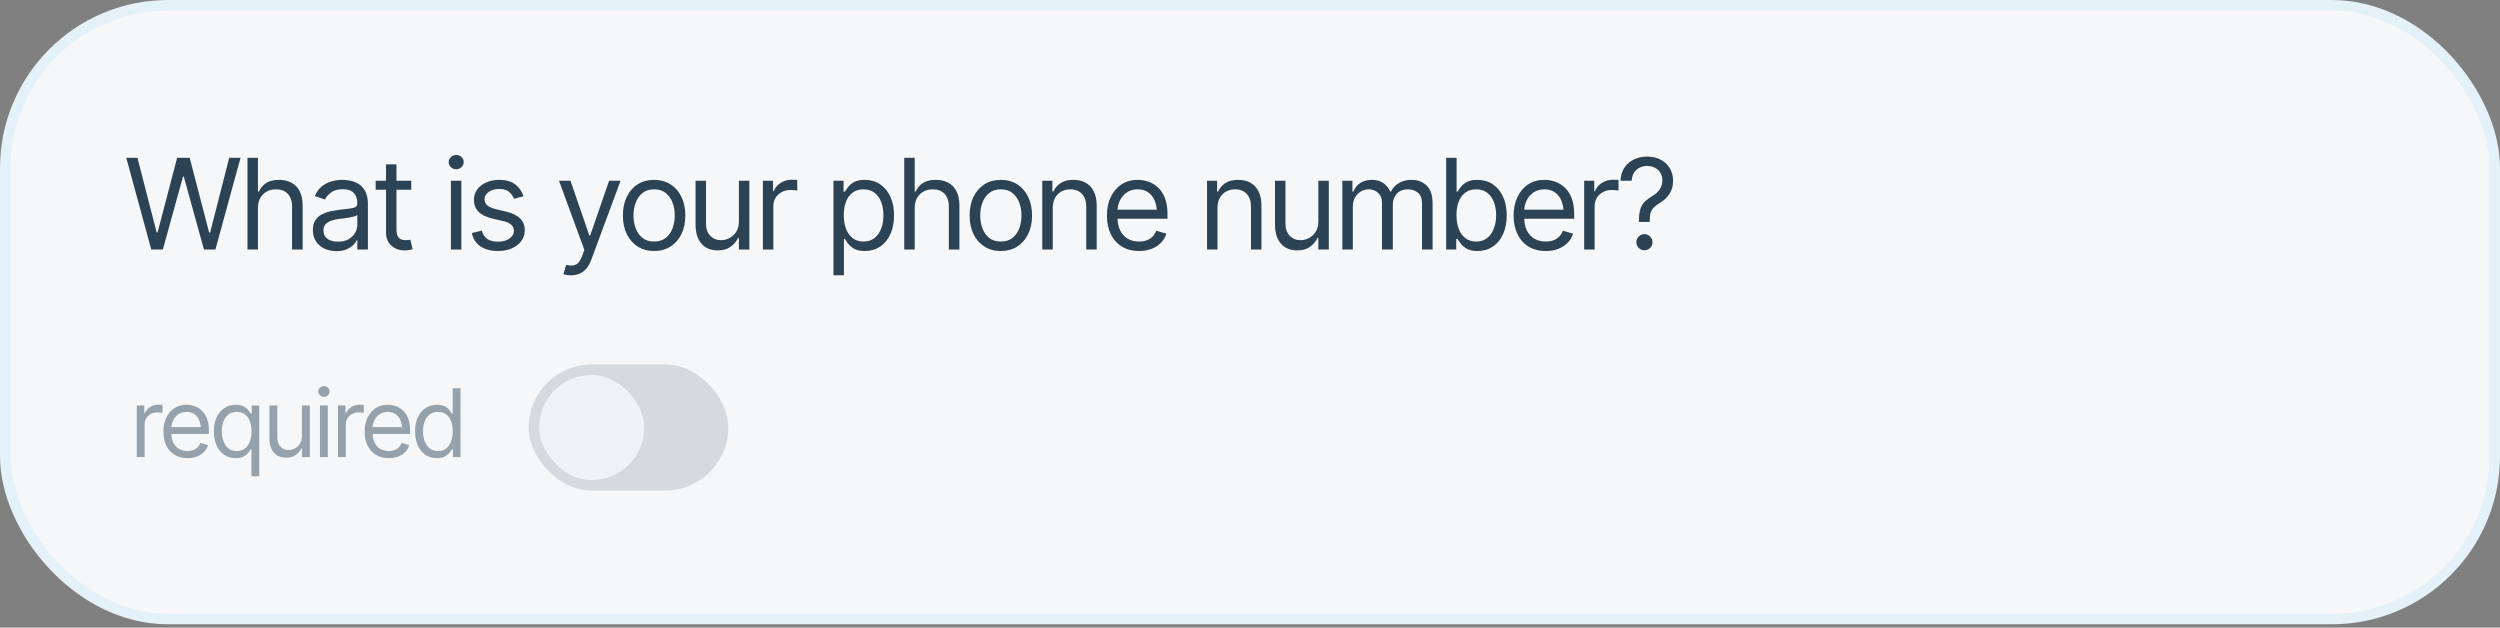 <?xml version="1.0" encoding="UTF-8"?> <svg xmlns="http://www.w3.org/2000/svg" width="243" height="61" viewBox="0 0 243 61" fill="none"><rect x="0" y="0" width="243" height="61" fill="#808080" stroke="none"/><rect x="0.511" y="0.511" width="241.979" height="59.659" rx="15.83" fill="#F5F7F9"></rect><rect x="0.511" y="0.511" width="241.979" height="59.659" rx="15.83" stroke="#E4F1F8" stroke-width="1.021"></rect><path d="M14.703 24.255L12.273 15.339H13.362L15.229 22.604H15.313L17.216 15.339H18.437L20.328 22.604H20.424L22.279 15.339H23.38L20.938 24.255H19.825L17.862 17.158H17.791L15.828 24.255H14.703ZM25.073 20.234V24.255H24.056V15.339H25.073V18.618H25.169C25.324 18.271 25.558 17.996 25.869 17.793C26.184 17.585 26.605 17.482 27.132 17.482C27.586 17.482 27.985 17.573 28.328 17.757C28.672 17.936 28.939 18.213 29.13 18.588C29.322 18.959 29.418 19.432 29.418 20.007V24.255H28.388V20.078C28.388 19.544 28.251 19.131 27.975 18.84C27.7 18.549 27.319 18.403 26.832 18.403C26.493 18.403 26.192 18.475 25.929 18.618C25.666 18.762 25.456 18.97 25.3 19.241C25.149 19.512 25.073 19.843 25.073 20.234ZM32.697 24.411C32.274 24.411 31.889 24.331 31.542 24.172C31.195 24.008 30.919 23.773 30.716 23.465C30.513 23.158 30.411 22.787 30.411 22.352C30.411 21.97 30.487 21.66 30.638 21.425C30.79 21.186 30.991 20.998 31.243 20.862C31.498 20.723 31.777 20.619 32.08 20.551C32.388 20.483 32.697 20.43 33.008 20.39C33.415 20.338 33.744 20.298 33.995 20.27C34.251 20.242 34.436 20.194 34.552 20.126C34.672 20.059 34.731 19.943 34.731 19.779V19.743C34.731 19.317 34.614 18.985 34.378 18.75C34.147 18.511 33.794 18.391 33.319 18.391C32.832 18.391 32.449 18.499 32.17 18.714C31.891 18.926 31.695 19.153 31.584 19.396L30.602 19.049C30.778 18.642 31.011 18.325 31.302 18.098C31.598 17.87 31.917 17.711 32.26 17.619C32.607 17.527 32.948 17.482 33.283 17.482C33.499 17.482 33.746 17.507 34.025 17.559C34.304 17.607 34.576 17.711 34.839 17.87C35.106 18.026 35.326 18.263 35.497 18.582C35.673 18.898 35.761 19.321 35.761 19.851V24.255H34.731V23.346H34.683C34.616 23.489 34.5 23.645 34.336 23.813C34.173 23.976 33.955 24.118 33.684 24.237C33.417 24.353 33.088 24.411 32.697 24.411ZM32.852 23.489C33.259 23.489 33.602 23.41 33.882 23.25C34.161 23.09 34.372 22.885 34.516 22.634C34.66 22.378 34.731 22.113 34.731 21.838V20.892C34.687 20.944 34.592 20.992 34.444 21.036C34.3 21.076 34.133 21.112 33.941 21.144C33.754 21.176 33.57 21.203 33.391 21.227C33.211 21.247 33.068 21.263 32.96 21.275C32.693 21.311 32.443 21.369 32.212 21.449C31.981 21.525 31.793 21.638 31.649 21.79C31.51 21.942 31.44 22.149 31.44 22.412C31.44 22.767 31.572 23.037 31.835 23.22C32.102 23.4 32.441 23.489 32.852 23.489ZM39.973 17.565V18.439H36.514V17.565H39.973ZM37.52 15.973H38.537V22.34C38.537 22.688 38.609 22.943 38.753 23.106C38.896 23.266 39.124 23.346 39.435 23.346C39.503 23.346 39.572 23.342 39.644 23.334C39.72 23.326 39.802 23.314 39.889 23.298L40.105 24.22C40.009 24.255 39.892 24.283 39.752 24.303C39.616 24.327 39.479 24.339 39.339 24.339C38.8 24.339 38.362 24.18 38.023 23.86C37.687 23.541 37.52 23.126 37.52 22.616V15.973ZM43.827 24.255V17.565H44.844V24.255H43.827ZM44.342 16.452C44.142 16.452 43.971 16.384 43.827 16.249C43.683 16.113 43.612 15.95 43.612 15.758C43.612 15.567 43.683 15.403 43.827 15.267C43.971 15.132 44.142 15.064 44.342 15.064C44.541 15.064 44.713 15.132 44.856 15.267C45 15.403 45.072 15.567 45.072 15.758C45.072 15.95 45 16.113 44.856 16.249C44.713 16.384 44.541 16.452 44.342 16.452ZM50.888 19.073L49.967 19.325C49.879 19.097 49.727 18.882 49.512 18.678C49.3 18.471 48.969 18.367 48.519 18.367C48.112 18.367 47.773 18.463 47.501 18.654C47.23 18.842 47.094 19.077 47.094 19.36C47.094 19.616 47.186 19.819 47.37 19.971C47.557 20.122 47.848 20.246 48.243 20.342L49.237 20.581C49.831 20.725 50.274 20.946 50.565 21.245C50.86 21.545 51.008 21.926 51.008 22.388C51.008 22.771 50.898 23.114 50.679 23.418C50.459 23.721 50.154 23.96 49.763 24.136C49.372 24.311 48.917 24.399 48.399 24.399C47.717 24.399 47.152 24.249 46.705 23.95C46.263 23.651 45.981 23.218 45.862 22.652L46.831 22.412C46.923 22.771 47.098 23.041 47.358 23.22C47.621 23.4 47.964 23.489 48.387 23.489C48.862 23.489 49.24 23.388 49.524 23.184C49.811 22.977 49.955 22.731 49.955 22.448C49.955 21.977 49.623 21.662 48.961 21.503L47.848 21.239C47.234 21.092 46.783 20.866 46.496 20.563C46.209 20.26 46.065 19.879 46.065 19.42C46.065 19.041 46.171 18.706 46.382 18.415C46.598 18.124 46.891 17.896 47.262 17.733C47.633 17.565 48.052 17.482 48.519 17.482C49.185 17.482 49.705 17.629 50.08 17.924C50.459 18.215 50.729 18.599 50.888 19.073ZM55.52 26.757C55.344 26.761 55.189 26.749 55.053 26.721C54.917 26.693 54.822 26.665 54.766 26.637L55.029 25.739L55.131 25.763C55.474 25.843 55.761 25.825 55.992 25.709C56.228 25.598 56.433 25.301 56.609 24.818L56.8 24.291L54.335 17.565H55.448L57.291 22.903H57.363L59.206 17.565H60.319L57.483 25.225C57.355 25.572 57.197 25.859 57.01 26.087C56.822 26.314 56.605 26.481 56.358 26.589C56.11 26.701 55.831 26.757 55.52 26.757ZM63.574 24.399C62.972 24.399 62.443 24.255 61.989 23.968C61.534 23.681 61.179 23.278 60.923 22.759C60.672 22.241 60.546 21.638 60.546 20.952C60.546 20.254 60.672 19.646 60.923 19.127C61.179 18.605 61.534 18.2 61.989 17.912C62.443 17.625 62.972 17.482 63.574 17.482C64.181 17.482 64.711 17.625 65.166 17.912C65.621 18.2 65.976 18.605 66.231 19.127C66.487 19.646 66.614 20.254 66.614 20.952C66.614 21.638 66.487 22.241 66.231 22.759C65.976 23.278 65.621 23.681 65.166 23.968C64.711 24.255 64.181 24.399 63.574 24.399ZM63.574 23.477C64.037 23.477 64.416 23.36 64.711 23.124C65.006 22.889 65.226 22.58 65.369 22.197C65.513 21.81 65.585 21.395 65.585 20.952C65.585 20.501 65.513 20.082 65.369 19.696C65.226 19.309 65.006 18.997 64.711 18.762C64.416 18.523 64.037 18.403 63.574 18.403C63.12 18.403 62.745 18.523 62.449 18.762C62.154 18.997 61.935 19.309 61.791 19.696C61.647 20.082 61.576 20.501 61.576 20.952C61.576 21.395 61.647 21.81 61.791 22.197C61.935 22.58 62.154 22.889 62.449 23.124C62.745 23.36 63.12 23.477 63.574 23.477ZM71.82 21.527V17.565H72.838V24.255H71.82V23.118H71.748C71.589 23.457 71.344 23.747 71.012 23.986C70.685 24.226 70.268 24.343 69.762 24.339C69.343 24.339 68.972 24.249 68.649 24.07C68.326 23.886 68.07 23.607 67.883 23.232C67.699 22.857 67.608 22.384 67.608 21.814V17.565H68.625V21.754C68.625 22.237 68.762 22.624 69.038 22.915C69.317 23.206 69.67 23.35 70.097 23.346C70.352 23.346 70.611 23.282 70.875 23.154C71.142 23.023 71.365 22.823 71.545 22.556C71.728 22.285 71.82 21.942 71.82 21.527ZM74.154 24.255V17.565H75.135V18.582H75.207C75.331 18.251 75.552 17.984 75.871 17.781C76.195 17.573 76.556 17.47 76.954 17.47C77.03 17.47 77.124 17.471 77.236 17.476C77.347 17.476 77.433 17.477 77.493 17.482V18.523C77.457 18.515 77.377 18.503 77.254 18.487C77.13 18.471 76.998 18.463 76.859 18.463C76.536 18.463 76.246 18.531 75.991 18.666C75.736 18.802 75.534 18.987 75.387 19.223C75.243 19.458 75.171 19.727 75.171 20.031V24.255H74.154ZM81.012 26.757V17.565H81.993V18.63H82.113C82.189 18.515 82.294 18.367 82.43 18.188C82.566 18.004 82.761 17.84 83.016 17.697C83.272 17.553 83.617 17.482 84.052 17.482C84.614 17.482 85.109 17.623 85.536 17.906C85.962 18.186 86.296 18.584 86.535 19.103C86.778 19.618 86.9 20.226 86.9 20.928C86.9 21.634 86.78 22.249 86.541 22.771C86.302 23.29 85.968 23.691 85.541 23.974C85.115 24.257 84.622 24.399 84.064 24.399C83.637 24.399 83.293 24.327 83.034 24.184C82.775 24.036 82.576 23.87 82.436 23.687C82.296 23.499 82.189 23.346 82.113 23.226H82.029V26.757H81.012ZM83.932 23.477C84.359 23.477 84.716 23.364 85.003 23.136C85.29 22.905 85.506 22.596 85.649 22.209C85.797 21.822 85.871 21.391 85.871 20.916C85.871 20.446 85.799 20.021 85.655 19.642C85.512 19.263 85.296 18.962 85.009 18.738C84.726 18.515 84.367 18.403 83.932 18.403C83.513 18.403 83.162 18.509 82.879 18.72C82.595 18.928 82.38 19.221 82.232 19.6C82.089 19.975 82.017 20.414 82.017 20.916C82.017 21.419 82.091 21.864 82.238 22.251C82.386 22.634 82.601 22.935 82.885 23.154C83.172 23.37 83.521 23.477 83.932 23.477ZM88.91 20.234V24.255H87.893V15.339H88.91V18.618H89.006C89.162 18.271 89.395 17.996 89.706 17.793C90.022 17.585 90.442 17.482 90.969 17.482C91.424 17.482 91.823 17.573 92.166 17.757C92.509 17.936 92.776 18.213 92.968 18.588C93.159 18.959 93.255 19.432 93.255 20.007V24.255H92.226V20.078C92.226 19.544 92.088 19.131 91.813 18.84C91.537 18.549 91.156 18.403 90.67 18.403C90.331 18.403 90.029 18.475 89.766 18.618C89.503 18.762 89.293 18.97 89.138 19.241C88.986 19.512 88.91 19.843 88.91 20.234ZM97.276 24.399C96.674 24.399 96.145 24.255 95.69 23.968C95.236 23.681 94.881 23.278 94.625 22.759C94.374 22.241 94.248 21.638 94.248 20.952C94.248 20.254 94.374 19.646 94.625 19.127C94.881 18.605 95.236 18.2 95.69 17.912C96.145 17.625 96.674 17.482 97.276 17.482C97.883 17.482 98.413 17.625 98.868 17.912C99.323 18.2 99.678 18.605 99.933 19.127C100.188 19.646 100.316 20.254 100.316 20.952C100.316 21.638 100.188 22.241 99.933 22.759C99.678 23.278 99.323 23.681 98.868 23.968C98.413 24.255 97.883 24.399 97.276 24.399ZM97.276 23.477C97.739 23.477 98.118 23.36 98.413 23.124C98.708 22.889 98.928 22.58 99.071 22.197C99.215 21.81 99.287 21.395 99.287 20.952C99.287 20.501 99.215 20.082 99.071 19.696C98.928 19.309 98.708 18.997 98.413 18.762C98.118 18.523 97.739 18.403 97.276 18.403C96.821 18.403 96.446 18.523 96.151 18.762C95.856 18.997 95.637 19.309 95.493 19.696C95.349 20.082 95.278 20.501 95.278 20.952C95.278 21.395 95.349 21.81 95.493 22.197C95.637 22.58 95.856 22.889 96.151 23.124C96.446 23.36 96.821 23.477 97.276 23.477ZM102.327 20.234V24.255H101.309V17.565H102.291V18.618H102.387C102.542 18.275 102.779 18 103.099 17.793C103.418 17.585 103.831 17.482 104.337 17.482C104.788 17.482 105.183 17.573 105.522 17.757C105.861 17.94 106.125 18.22 106.312 18.595C106.504 18.965 106.599 19.436 106.599 20.007V24.255H105.582V20.078C105.582 19.556 105.444 19.147 105.169 18.852C104.894 18.553 104.519 18.403 104.044 18.403C103.717 18.403 103.424 18.475 103.164 18.618C102.905 18.762 102.7 18.97 102.548 19.241C102.4 19.512 102.327 19.843 102.327 20.234ZM110.716 24.399C110.074 24.399 109.517 24.255 109.047 23.968C108.58 23.681 108.221 23.28 107.97 22.765C107.718 22.247 107.593 21.646 107.593 20.964C107.593 20.278 107.716 19.674 107.964 19.151C108.211 18.628 108.558 18.22 109.005 17.924C109.456 17.629 109.982 17.482 110.585 17.482C110.932 17.482 111.277 17.539 111.62 17.655C111.963 17.771 112.274 17.958 112.553 18.218C112.837 18.477 113.062 18.82 113.23 19.247C113.397 19.674 113.481 20.198 113.481 20.82V21.263H108.323V20.378H112.924L112.452 20.713C112.452 20.266 112.382 19.869 112.242 19.522C112.103 19.175 111.893 18.902 111.614 18.702C111.339 18.503 110.996 18.403 110.585 18.403C110.174 18.403 109.821 18.505 109.525 18.708C109.234 18.908 109.011 19.169 108.855 19.492C108.7 19.815 108.622 20.162 108.622 20.533V21.12C108.622 21.626 108.71 22.055 108.885 22.406C109.061 22.757 109.306 23.025 109.621 23.208C109.936 23.388 110.301 23.477 110.716 23.477C110.984 23.477 111.227 23.44 111.446 23.364C111.666 23.284 111.855 23.166 112.015 23.011C112.174 22.851 112.296 22.656 112.38 22.424L113.373 22.712C113.269 23.047 113.094 23.342 112.847 23.597C112.603 23.849 112.3 24.046 111.937 24.189C111.574 24.329 111.167 24.399 110.716 24.399ZM118.34 20.234V24.255H117.323V17.565H118.304V18.618H118.4C118.555 18.275 118.793 18 119.112 17.793C119.431 17.585 119.844 17.482 120.351 17.482C120.801 17.482 121.196 17.573 121.535 17.757C121.874 17.94 122.138 18.22 122.325 18.595C122.517 18.965 122.612 19.436 122.612 20.007V24.255H121.595V20.078C121.595 19.556 121.458 19.147 121.182 18.852C120.907 18.553 120.532 18.403 120.057 18.403C119.73 18.403 119.437 18.475 119.178 18.618C118.918 18.762 118.713 18.97 118.561 19.241C118.414 19.512 118.34 19.843 118.34 20.234ZM128.142 21.527V17.565H129.159V24.255H128.142V23.118H128.07C127.91 23.457 127.665 23.747 127.334 23.986C127.007 24.226 126.59 24.343 126.083 24.339C125.664 24.339 125.293 24.249 124.97 24.07C124.647 23.886 124.392 23.607 124.204 23.232C124.021 22.857 123.929 22.384 123.929 21.814V17.565H124.946V21.754C124.946 22.237 125.084 22.624 125.359 22.915C125.638 23.206 125.991 23.35 126.418 23.346C126.674 23.346 126.933 23.282 127.196 23.154C127.464 23.023 127.687 22.823 127.866 22.556C128.05 22.285 128.142 21.942 128.142 21.527ZM130.475 24.255V17.565H131.457V18.618H131.553C131.692 18.259 131.918 17.98 132.229 17.781C132.54 17.581 132.913 17.482 133.348 17.482C133.787 17.482 134.152 17.581 134.443 17.781C134.738 17.98 134.967 18.259 135.131 18.618H135.203C135.378 18.271 135.636 17.996 135.975 17.793C136.318 17.585 136.727 17.482 137.201 17.482C137.8 17.482 138.291 17.669 138.674 18.044C139.057 18.415 139.248 18.993 139.248 19.779V24.255H138.219V19.779C138.219 19.285 138.083 18.932 137.812 18.72C137.541 18.509 137.221 18.403 136.854 18.403C136.388 18.403 136.025 18.547 135.765 18.834C135.51 19.117 135.382 19.472 135.382 19.899V24.255H134.329V19.672C134.329 19.293 134.207 18.987 133.964 18.756C133.721 18.521 133.404 18.403 133.013 18.403C132.745 18.403 132.496 18.475 132.265 18.618C132.033 18.762 131.846 18.959 131.702 19.211C131.563 19.462 131.493 19.751 131.493 20.078V24.255H130.475ZM143.616 24.399C143.189 24.399 142.846 24.327 142.587 24.184C142.328 24.036 142.128 23.87 141.989 23.687C141.849 23.499 141.741 23.346 141.666 23.226H141.546V24.255H140.565V15.339H141.582V18.63H141.666C141.741 18.515 141.847 18.367 141.983 18.188C142.118 18.004 142.314 17.84 142.569 17.697C142.824 17.553 143.17 17.482 143.604 17.482C144.167 17.482 144.662 17.623 145.088 17.906C145.515 18.186 145.848 18.584 146.088 19.103C146.331 19.618 146.453 20.226 146.453 20.928C146.453 21.634 146.333 22.249 146.094 22.771C145.854 23.29 145.521 23.691 145.094 23.974C144.668 24.257 144.175 24.399 143.616 24.399ZM143.485 23.477C143.912 23.477 144.269 23.364 144.556 23.136C144.843 22.905 145.058 22.596 145.202 22.209C145.35 21.822 145.424 21.391 145.424 20.916C145.424 20.446 145.352 20.021 145.208 19.642C145.064 19.263 144.849 18.962 144.562 18.738C144.279 18.515 143.92 18.403 143.485 18.403C143.066 18.403 142.715 18.509 142.432 18.72C142.148 18.928 141.933 19.221 141.785 19.6C141.642 19.975 141.57 20.414 141.57 20.916C141.57 21.419 141.644 21.864 141.791 22.251C141.939 22.634 142.154 22.935 142.438 23.154C142.725 23.37 143.074 23.477 143.485 23.477ZM150.247 24.399C149.604 24.399 149.048 24.255 148.577 23.968C148.11 23.681 147.751 23.28 147.5 22.765C147.249 22.247 147.123 21.646 147.123 20.964C147.123 20.278 147.247 19.674 147.494 19.151C147.741 18.628 148.088 18.22 148.535 17.924C148.986 17.629 149.513 17.482 150.115 17.482C150.462 17.482 150.807 17.539 151.15 17.655C151.493 17.771 151.804 17.958 152.084 18.218C152.367 18.477 152.592 18.82 152.76 19.247C152.927 19.674 153.011 20.198 153.011 20.82V21.263H147.853V20.378H152.455L151.982 20.713C151.982 20.266 151.912 19.869 151.773 19.522C151.633 19.175 151.423 18.902 151.144 18.702C150.869 18.503 150.526 18.403 150.115 18.403C149.704 18.403 149.351 18.505 149.056 18.708C148.765 18.908 148.541 19.169 148.386 19.492C148.23 19.815 148.152 20.162 148.152 20.533V21.12C148.152 21.626 148.24 22.055 148.416 22.406C148.591 22.757 148.836 23.025 149.152 23.208C149.467 23.388 149.832 23.477 150.247 23.477C150.514 23.477 150.757 23.44 150.977 23.364C151.196 23.284 151.386 23.166 151.545 23.011C151.705 22.851 151.826 22.656 151.91 22.424L152.904 22.712C152.8 23.047 152.624 23.342 152.377 23.597C152.134 23.849 151.83 24.046 151.467 24.189C151.104 24.329 150.697 24.399 150.247 24.399ZM153.981 24.255V17.565H154.962V18.582H155.034C155.158 18.251 155.379 17.984 155.698 17.781C156.021 17.573 156.382 17.47 156.781 17.47C156.857 17.47 156.951 17.471 157.062 17.476C157.174 17.476 157.26 17.477 157.32 17.482V18.523C157.284 18.515 157.204 18.503 157.08 18.487C156.957 18.471 156.825 18.463 156.685 18.463C156.362 18.463 156.073 18.531 155.818 18.666C155.562 18.802 155.361 18.987 155.213 19.223C155.07 19.458 154.998 19.727 154.998 20.031V24.255H153.981ZM159.306 21.575V21.515C159.306 20.96 159.36 20.535 159.468 20.24C159.58 19.941 159.737 19.706 159.941 19.534C160.144 19.358 160.388 19.185 160.671 19.013C160.93 18.862 161.146 18.662 161.317 18.415C161.493 18.164 161.58 17.864 161.58 17.517C161.58 17.234 161.515 16.989 161.383 16.781C161.251 16.574 161.072 16.414 160.844 16.303C160.621 16.187 160.372 16.129 160.096 16.129C159.861 16.129 159.634 16.179 159.414 16.279C159.195 16.374 159.009 16.528 158.858 16.739C158.71 16.947 158.624 17.222 158.6 17.565H157.511C157.531 17.075 157.657 16.654 157.888 16.303C158.124 15.952 158.433 15.684 158.816 15.501C159.203 15.313 159.63 15.22 160.096 15.22C160.611 15.22 161.056 15.321 161.431 15.525C161.81 15.728 162.103 16.007 162.31 16.363C162.518 16.713 162.622 17.114 162.622 17.565C162.622 18.048 162.514 18.461 162.298 18.804C162.087 19.147 161.792 19.436 161.413 19.672C161.157 19.827 160.95 19.979 160.79 20.126C160.635 20.27 160.521 20.448 160.449 20.659C160.382 20.87 160.348 21.156 160.348 21.515V21.575H159.306ZM159.839 24.327C159.624 24.327 159.438 24.251 159.282 24.1C159.131 23.944 159.055 23.759 159.055 23.543C159.055 23.328 159.131 23.144 159.282 22.993C159.438 22.837 159.624 22.759 159.839 22.759C160.054 22.759 160.238 22.837 160.39 22.993C160.545 23.144 160.623 23.328 160.623 23.543C160.623 23.759 160.545 23.944 160.39 24.1C160.238 24.251 160.054 24.327 159.839 24.327Z" fill="#2C4356"></path><path d="M13.292 44.425V39.408H14.028V40.171H14.082C14.174 39.923 14.341 39.722 14.58 39.569C14.822 39.414 15.093 39.336 15.392 39.336C15.449 39.336 15.519 39.338 15.603 39.341C15.687 39.341 15.751 39.342 15.796 39.345V40.126C15.769 40.12 15.709 40.111 15.617 40.099C15.524 40.087 15.425 40.081 15.32 40.081C15.078 40.081 14.861 40.132 14.67 40.234C14.478 40.336 14.327 40.475 14.216 40.651C14.109 40.828 14.055 41.03 14.055 41.257V44.425H13.292ZM18.229 44.533C17.747 44.533 17.329 44.425 16.976 44.21C16.626 43.995 16.357 43.694 16.169 43.308C15.98 42.919 15.886 42.469 15.886 41.957C15.886 41.443 15.979 40.989 16.164 40.597C16.35 40.205 16.61 39.899 16.945 39.677C17.283 39.456 17.678 39.345 18.13 39.345C18.39 39.345 18.649 39.389 18.906 39.475C19.164 39.562 19.397 39.703 19.606 39.897C19.819 40.092 19.988 40.349 20.114 40.669C20.239 40.989 20.302 41.383 20.302 41.849V42.181H16.433V41.517H19.885L19.53 41.769C19.53 41.434 19.478 41.136 19.373 40.876C19.268 40.615 19.111 40.41 18.902 40.261C18.695 40.111 18.438 40.036 18.13 40.036C17.822 40.036 17.557 40.113 17.335 40.265C17.117 40.415 16.95 40.611 16.833 40.853C16.716 41.095 16.658 41.356 16.658 41.634V42.074C16.658 42.454 16.724 42.775 16.855 43.039C16.987 43.302 17.171 43.502 17.407 43.64C17.644 43.775 17.917 43.842 18.229 43.842C18.429 43.842 18.612 43.814 18.776 43.757C18.941 43.697 19.083 43.609 19.203 43.492C19.322 43.372 19.413 43.226 19.476 43.052L20.221 43.268C20.143 43.519 20.012 43.74 19.826 43.932C19.644 44.12 19.416 44.269 19.144 44.376C18.872 44.481 18.567 44.533 18.229 44.533ZM24.44 46.301V43.654H24.377C24.32 43.743 24.239 43.859 24.135 43.999C24.03 44.137 23.881 44.261 23.686 44.372C23.494 44.479 23.237 44.533 22.914 44.533C22.495 44.533 22.126 44.427 21.805 44.215C21.485 44.002 21.236 43.702 21.056 43.312C20.877 42.921 20.787 42.46 20.787 41.93C20.787 41.404 20.877 40.947 21.056 40.561C21.238 40.172 21.49 39.873 21.81 39.664C22.13 39.451 22.501 39.345 22.923 39.345C23.252 39.345 23.511 39.399 23.7 39.507C23.891 39.614 24.038 39.737 24.139 39.875C24.241 40.009 24.32 40.12 24.377 40.207H24.467V39.408H25.203V46.301H24.44ZM23.013 43.842C23.324 43.842 23.586 43.761 23.798 43.6C24.011 43.435 24.172 43.209 24.283 42.922C24.394 42.632 24.449 42.298 24.449 41.921C24.449 41.544 24.395 41.215 24.287 40.934C24.18 40.65 24.018 40.43 23.803 40.274C23.59 40.116 23.327 40.036 23.013 40.036C22.69 40.036 22.42 40.12 22.205 40.288C21.989 40.455 21.828 40.681 21.72 40.965C21.613 41.249 21.559 41.568 21.559 41.921C21.559 42.277 21.613 42.6 21.72 42.891C21.831 43.181 21.994 43.413 22.209 43.586C22.425 43.757 22.693 43.842 23.013 43.842ZM29.35 42.379V39.408H30.113V44.425H29.35V43.573H29.296C29.176 43.827 28.992 44.044 28.744 44.224C28.499 44.403 28.186 44.491 27.806 44.488C27.492 44.488 27.214 44.421 26.971 44.286C26.729 44.149 26.537 43.939 26.397 43.658C26.259 43.377 26.19 43.022 26.19 42.594V39.408H26.953V42.55C26.953 42.912 27.056 43.202 27.263 43.42C27.472 43.639 27.737 43.746 28.057 43.743C28.249 43.743 28.443 43.696 28.641 43.6C28.841 43.501 29.009 43.351 29.143 43.151C29.281 42.947 29.35 42.69 29.35 42.379ZM31.1 44.425V39.408H31.863V44.425H31.1ZM31.486 38.573C31.337 38.573 31.208 38.522 31.1 38.421C30.992 38.319 30.939 38.196 30.939 38.053C30.939 37.909 30.992 37.786 31.1 37.685C31.208 37.583 31.337 37.532 31.486 37.532C31.636 37.532 31.764 37.583 31.872 37.685C31.98 37.786 32.034 37.909 32.034 38.053C32.034 38.196 31.98 38.319 31.872 38.421C31.764 38.522 31.636 38.573 31.486 38.573ZM32.85 44.425V39.408H33.587V40.171H33.64C33.733 39.923 33.899 39.722 34.139 39.569C34.381 39.414 34.652 39.336 34.951 39.336C35.008 39.336 35.078 39.338 35.162 39.341C35.246 39.341 35.31 39.342 35.355 39.345V40.126C35.328 40.12 35.268 40.111 35.175 40.099C35.083 40.087 34.984 40.081 34.879 40.081C34.637 40.081 34.42 40.132 34.228 40.234C34.037 40.336 33.886 40.475 33.775 40.651C33.667 40.828 33.614 41.03 33.614 41.257V44.425H32.85ZM37.787 44.533C37.306 44.533 36.888 44.425 36.535 44.21C36.185 43.995 35.916 43.694 35.727 43.308C35.539 42.919 35.445 42.469 35.445 41.957C35.445 41.443 35.537 40.989 35.723 40.597C35.908 40.205 36.169 39.899 36.504 39.677C36.842 39.456 37.237 39.345 37.689 39.345C37.949 39.345 38.208 39.389 38.465 39.475C38.722 39.562 38.956 39.703 39.165 39.897C39.378 40.092 39.547 40.349 39.672 40.669C39.798 40.989 39.861 41.383 39.861 41.849V42.181H35.992V41.517H39.443L39.089 41.769C39.089 41.434 39.036 41.136 38.932 40.876C38.827 40.615 38.67 40.41 38.461 40.261C38.254 40.111 37.997 40.036 37.689 40.036C37.38 40.036 37.116 40.113 36.894 40.265C36.676 40.415 36.508 40.611 36.392 40.853C36.275 41.095 36.217 41.356 36.217 41.634V42.074C36.217 42.454 36.282 42.775 36.414 43.039C36.546 43.302 36.73 43.502 36.966 43.64C37.202 43.775 37.476 43.842 37.787 43.842C37.988 43.842 38.17 43.814 38.335 43.757C38.499 43.697 38.642 43.609 38.761 43.492C38.881 43.372 38.972 43.226 39.035 43.052L39.78 43.268C39.702 43.519 39.571 43.74 39.385 43.932C39.203 44.12 38.975 44.269 38.703 44.376C38.431 44.481 38.125 44.533 37.787 44.533ZM42.473 44.533C42.054 44.533 41.684 44.427 41.364 44.215C41.044 44.002 40.794 43.702 40.615 43.312C40.435 42.921 40.346 42.46 40.346 41.93C40.346 41.404 40.435 40.947 40.615 40.561C40.797 40.172 41.049 39.873 41.369 39.664C41.689 39.451 42.06 39.345 42.482 39.345C42.811 39.345 43.07 39.399 43.258 39.507C43.45 39.614 43.596 39.737 43.698 39.875C43.8 40.009 43.879 40.12 43.936 40.207H43.999V37.738H44.762V44.425H44.026V43.654H43.936C43.879 43.743 43.798 43.859 43.694 43.999C43.589 44.137 43.439 44.261 43.245 44.372C43.053 44.479 42.796 44.533 42.473 44.533ZM42.572 43.842C42.883 43.842 43.145 43.761 43.357 43.6C43.569 43.435 43.731 43.209 43.842 42.922C43.952 42.632 44.008 42.298 44.008 41.921C44.008 41.544 43.954 41.215 43.846 40.934C43.738 40.65 43.577 40.43 43.361 40.274C43.149 40.116 42.886 40.036 42.572 40.036C42.248 40.036 41.979 40.12 41.764 40.288C41.548 40.455 41.387 40.681 41.279 40.965C41.171 41.249 41.117 41.568 41.117 41.921C41.117 42.277 41.171 42.6 41.279 42.891C41.39 43.181 41.553 43.413 41.768 43.586C41.984 43.757 42.251 43.842 42.572 43.842Z" fill="#2C4356" fill-opacity="0.48"></path><rect x="51.383" y="35.425" width="19.404" height="12.255" rx="6.128" fill="#D4DADE"></rect><rect x="52.404" y="36.447" width="10.213" height="10.213" rx="5.106" fill="#EDF3F6"></rect></svg> 